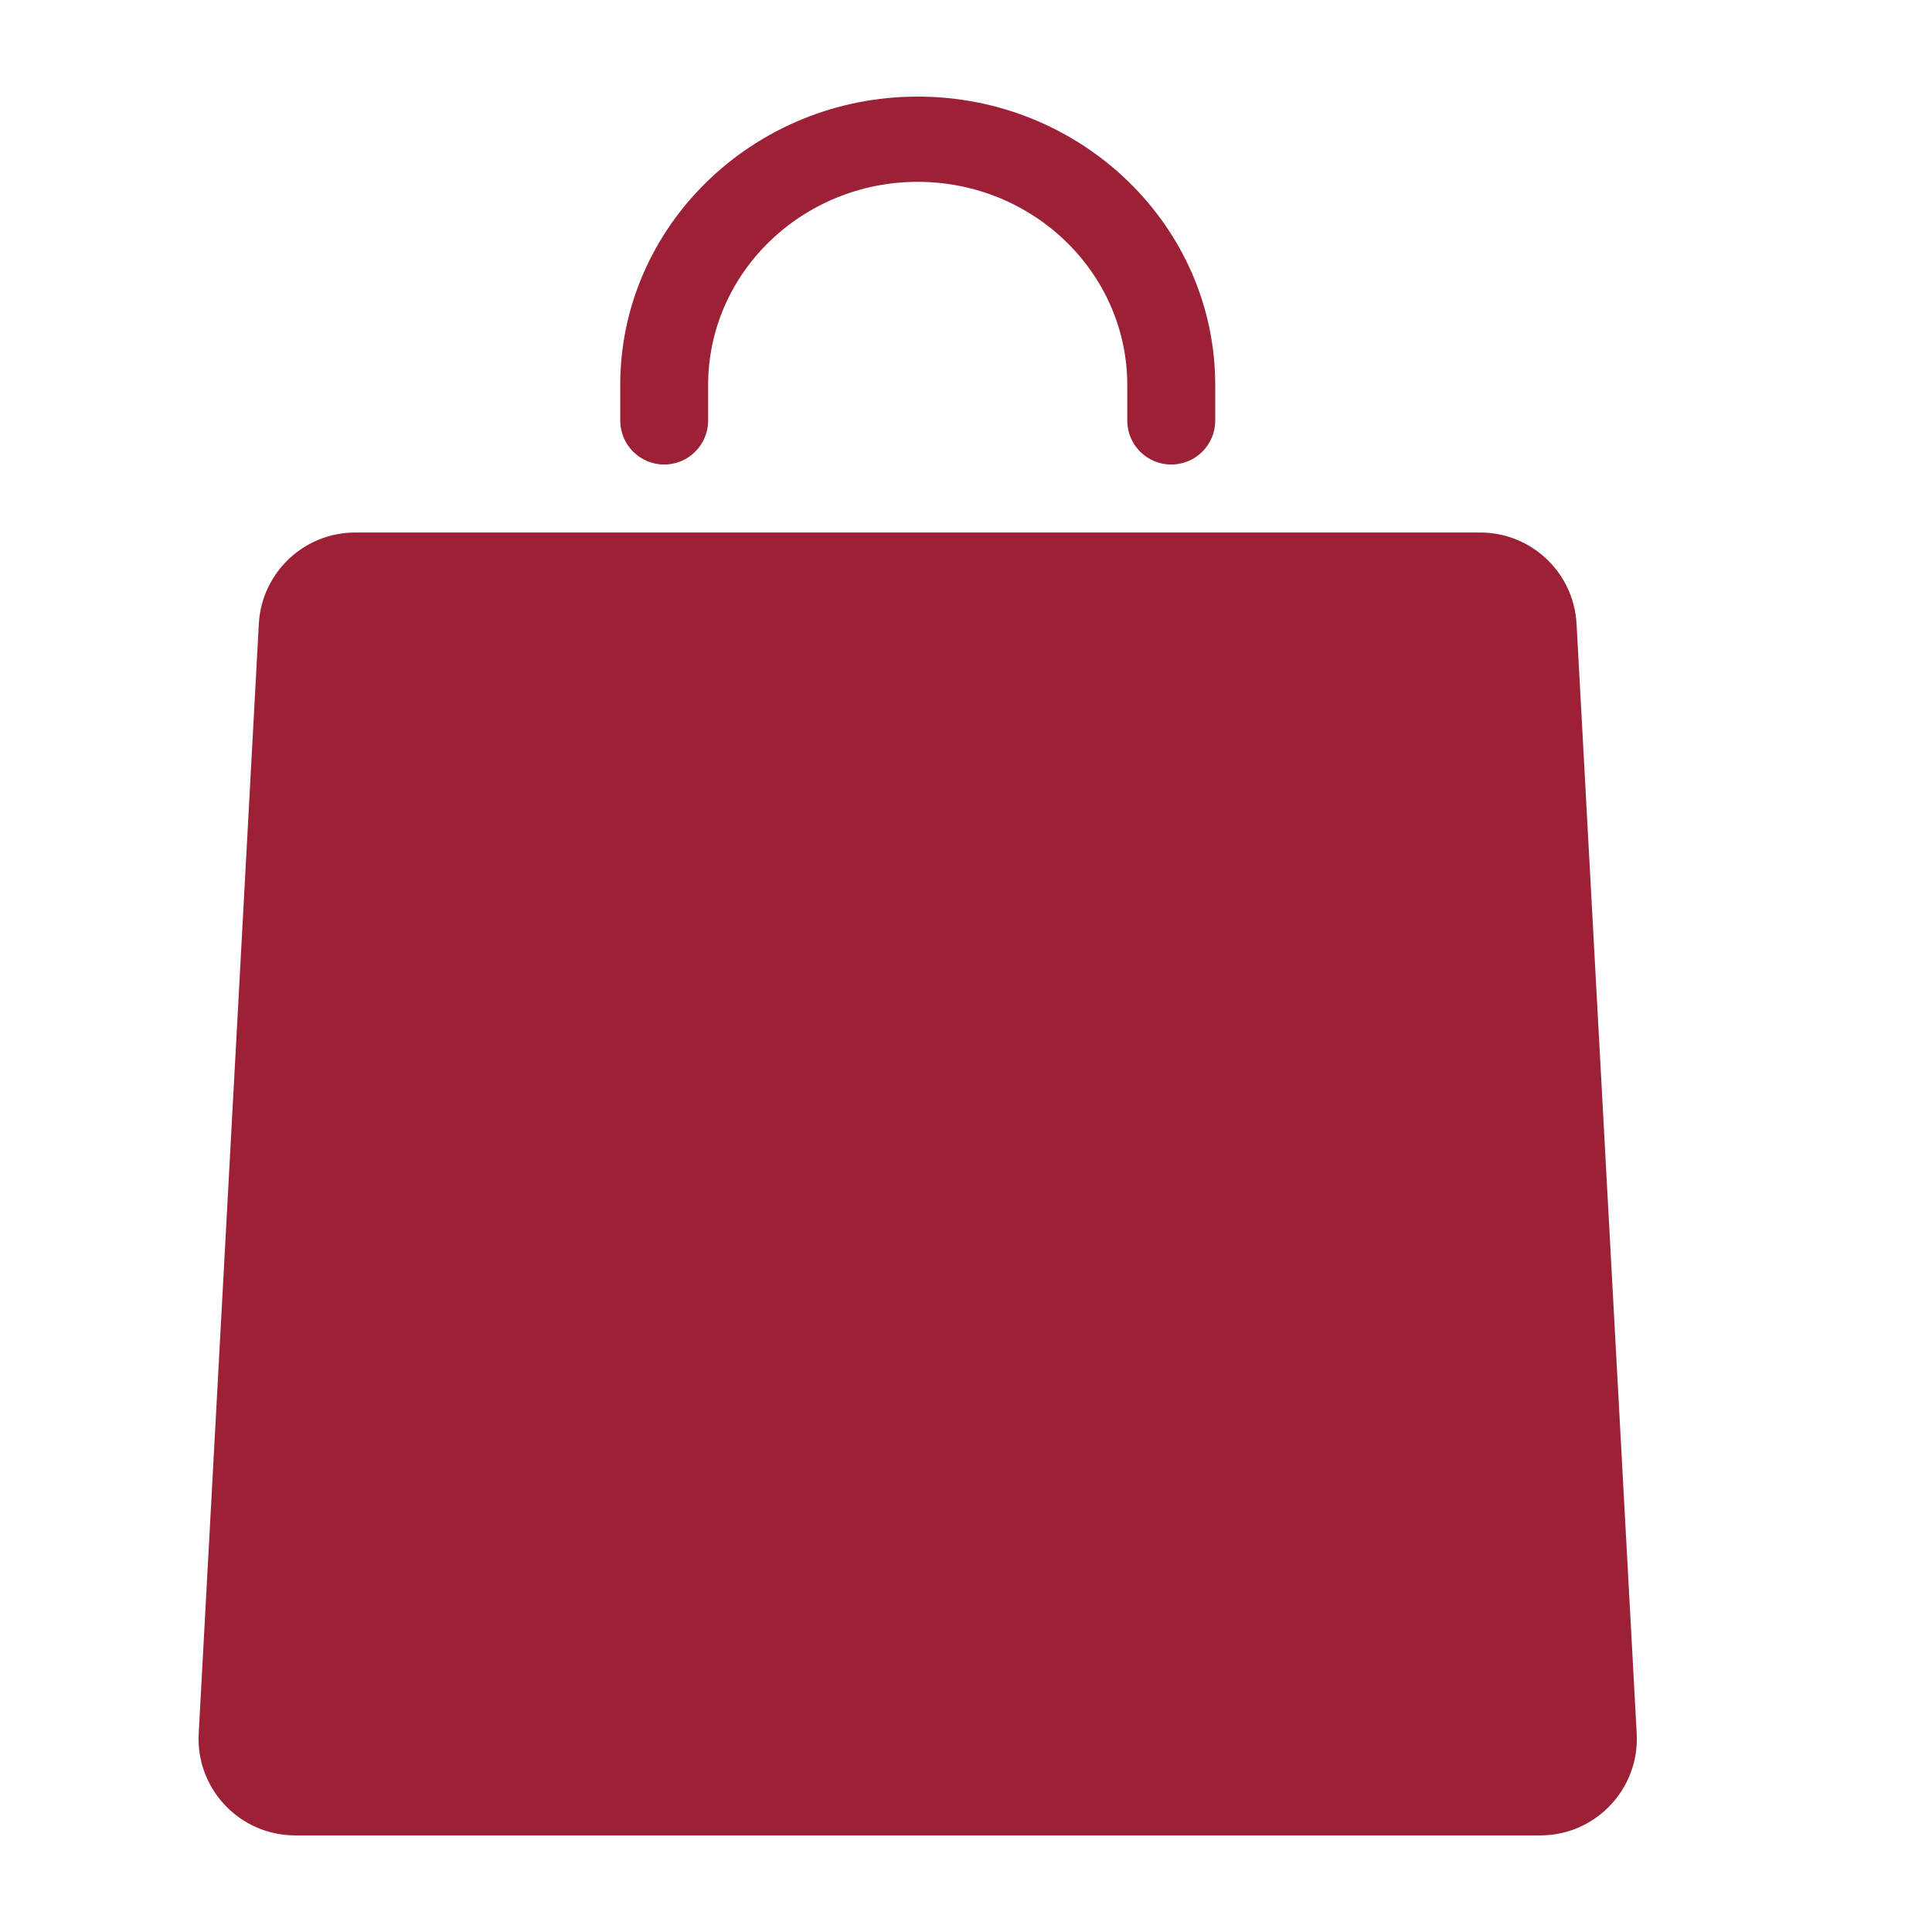 <svg width="32" height="32" viewBox="0 0 32 32" fill="none" xmlns="http://www.w3.org/2000/svg">
<mask id="mask0_2172_1928" style="mask-type:alpha" maskUnits="userSpaceOnUse" x="0" y="0" width="32" height="32">
<rect width="32" height="32" fill="#D9D9D9"/>
</mask>
<g mask="url(#mask0_2172_1928)">
<path d="M11.729 6.377C11.729 4.522 13.286 3.012 15.2 3.012C17.114 3.012 18.671 4.521 18.671 6.377V6.966C18.671 7.368 18.997 7.694 19.4 7.694C19.802 7.694 20.128 7.368 20.128 6.966V6.377C20.128 3.743 17.917 1.6 15.2 1.6C12.483 1.6 10.273 3.743 10.273 6.377V6.966C10.273 7.368 10.599 7.694 11.001 7.694C11.403 7.694 11.729 7.368 11.729 6.966V6.377Z" fill="#9C2137"/>
<path d="M26.113 10.334C26.067 9.485 25.366 8.82 24.516 8.82H5.884C5.034 8.82 4.333 9.485 4.287 10.334L3.291 28.714C3.242 29.63 3.971 30.4 4.889 30.4H25.511C26.429 30.4 27.158 29.63 27.109 28.714L26.113 10.334Z" fill="#9C2137"/>
</g>
</svg>
